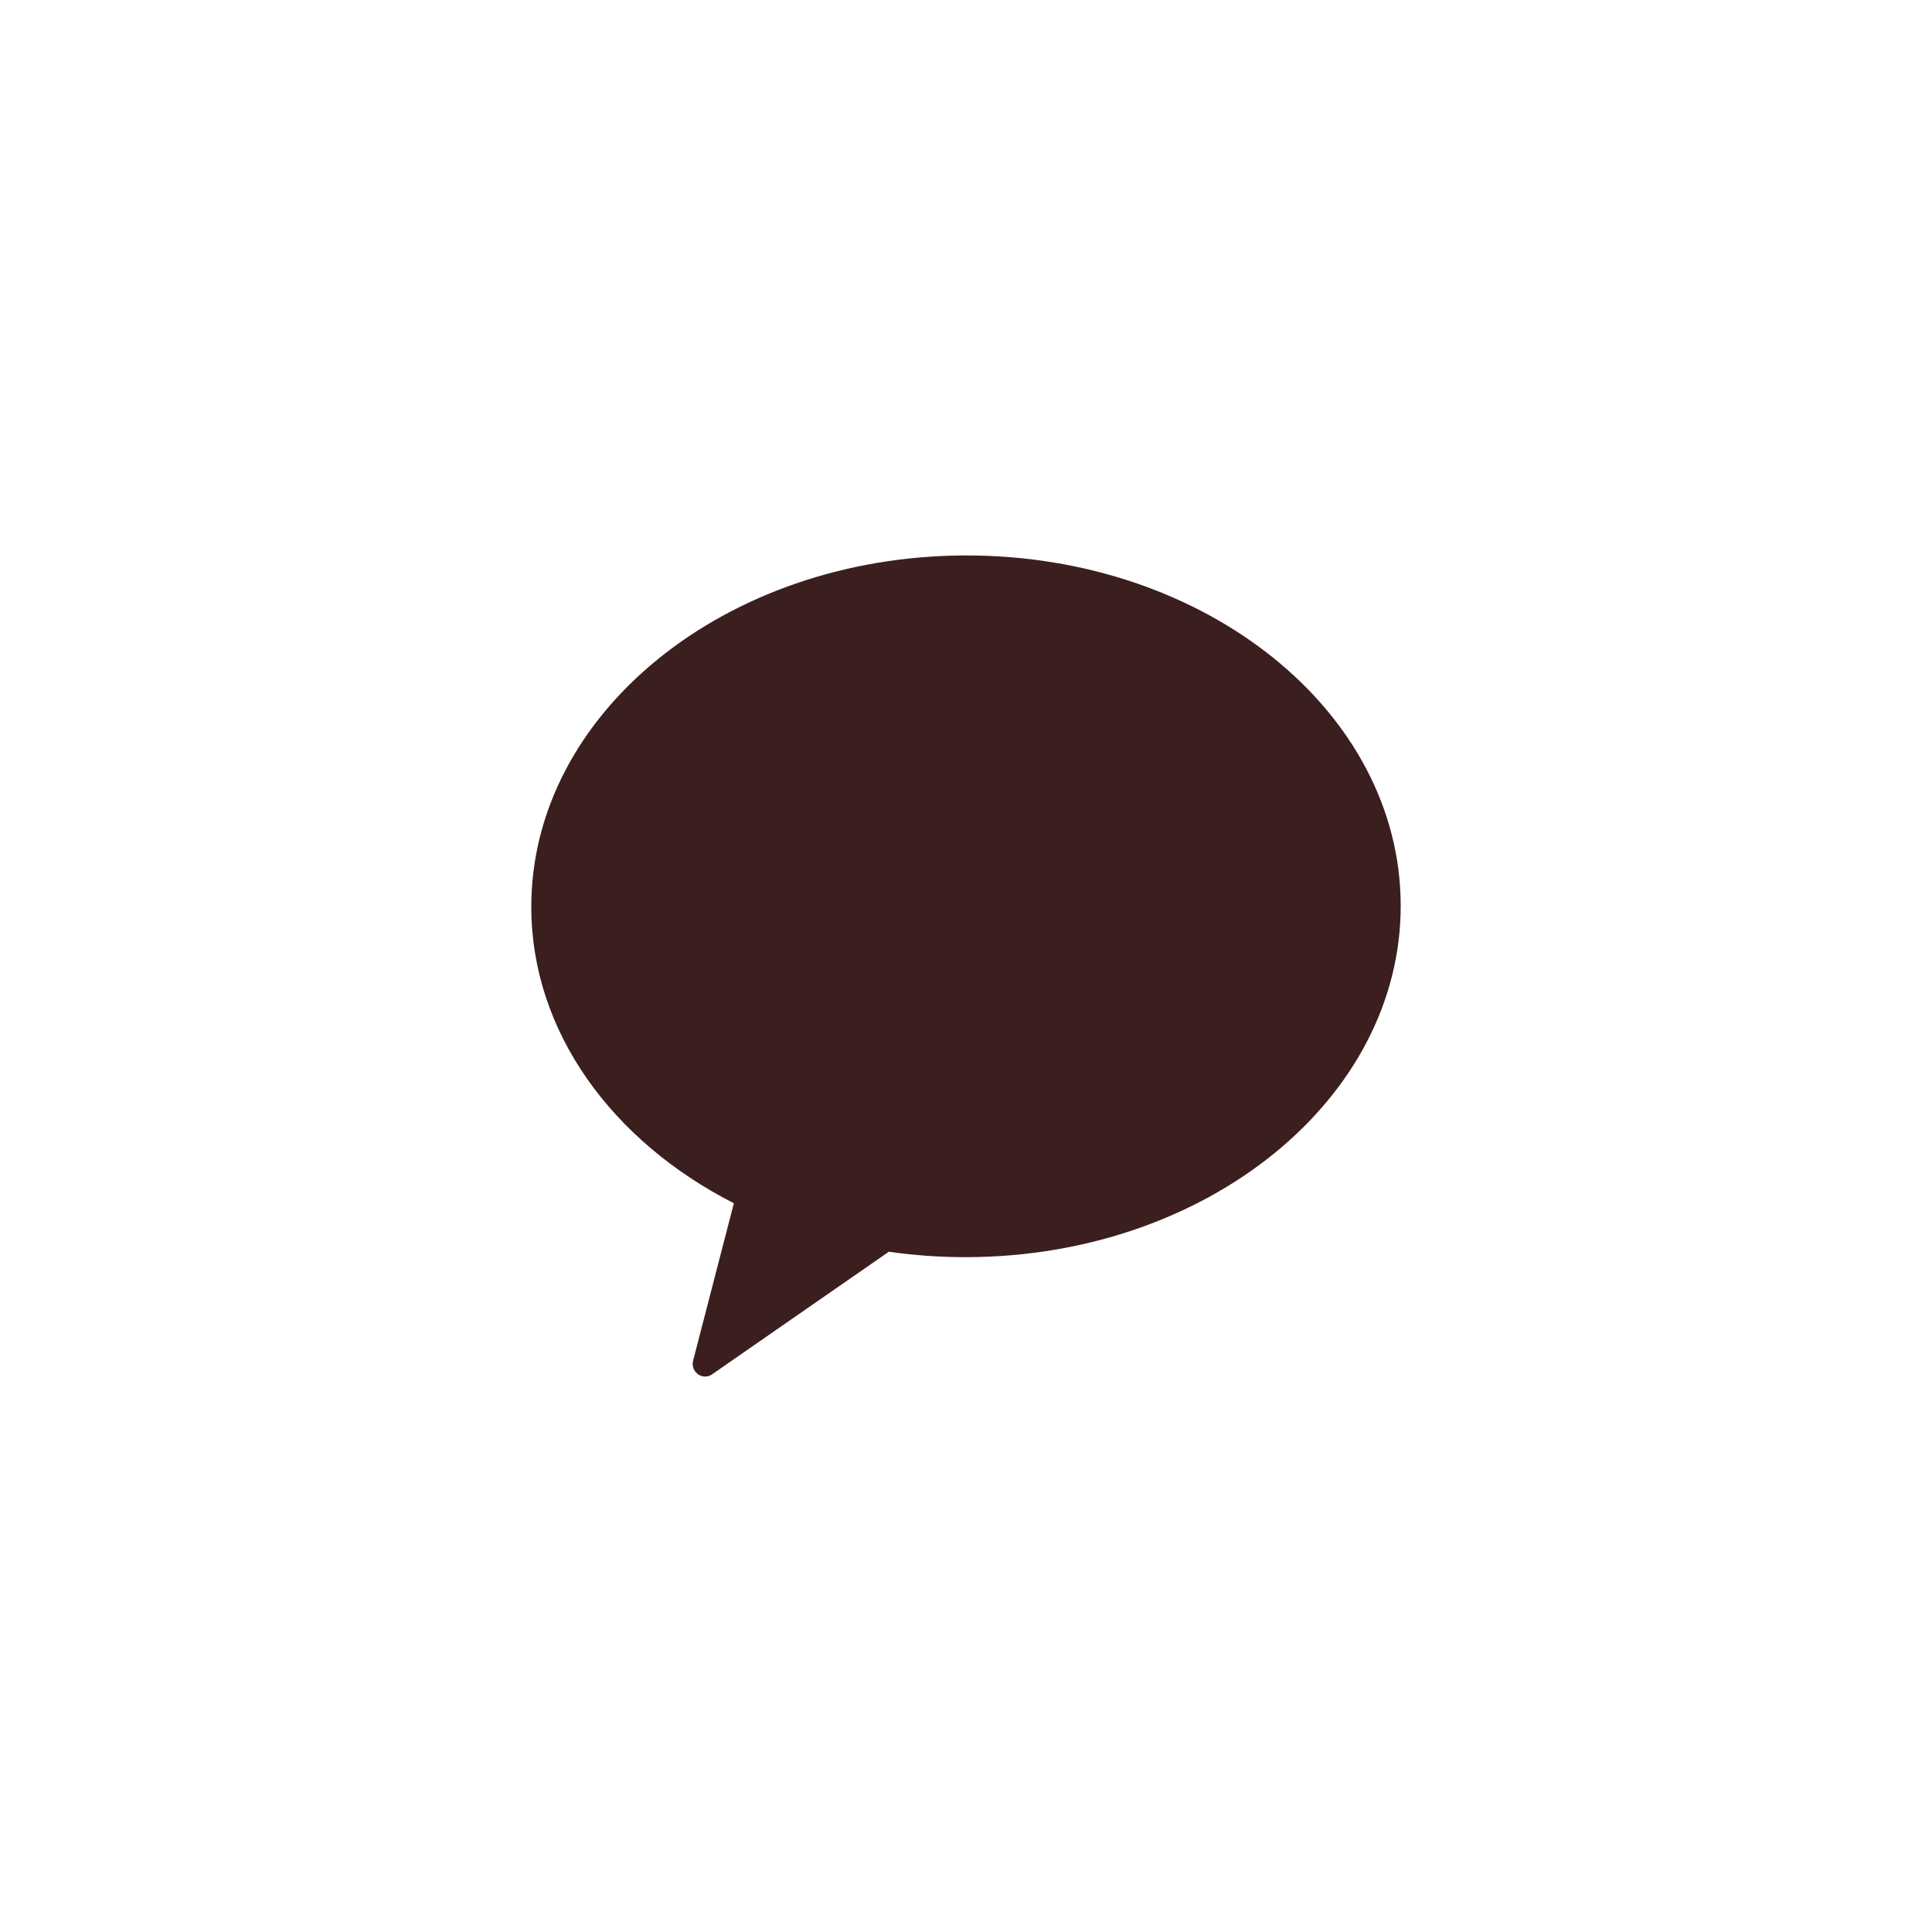 <svg width="40" height="40" viewBox="0 0 40 40" fill="none" xmlns="http://www.w3.org/2000/svg">
<g clip-path="url(#clip0_954_47217)">
<path fill-rule="evenodd" clip-rule="evenodd" d="M11 18.791C10.989 14.779 15.009 11.515 19.979 11.5C24.95 11.486 28.989 14.726 29 18.738C29.011 22.75 24.991 26.014 20.02 26.028C19.479 26.03 18.938 25.992 18.402 25.916L14.76 28.442C14.717 28.478 14.663 28.498 14.607 28.5C14.552 28.502 14.497 28.485 14.451 28.452C14.406 28.419 14.372 28.373 14.354 28.319C14.337 28.264 14.337 28.206 14.355 28.152L15.194 24.912C12.68 23.631 11.007 21.37 11 18.791Z" fill="#3B1E1E"/>
</g>
<defs>
<clipPath id="clip0_954_47217">
<rect width="40" height="40" rx="20" fill="white"/>
</clipPath>
</defs>
</svg>
